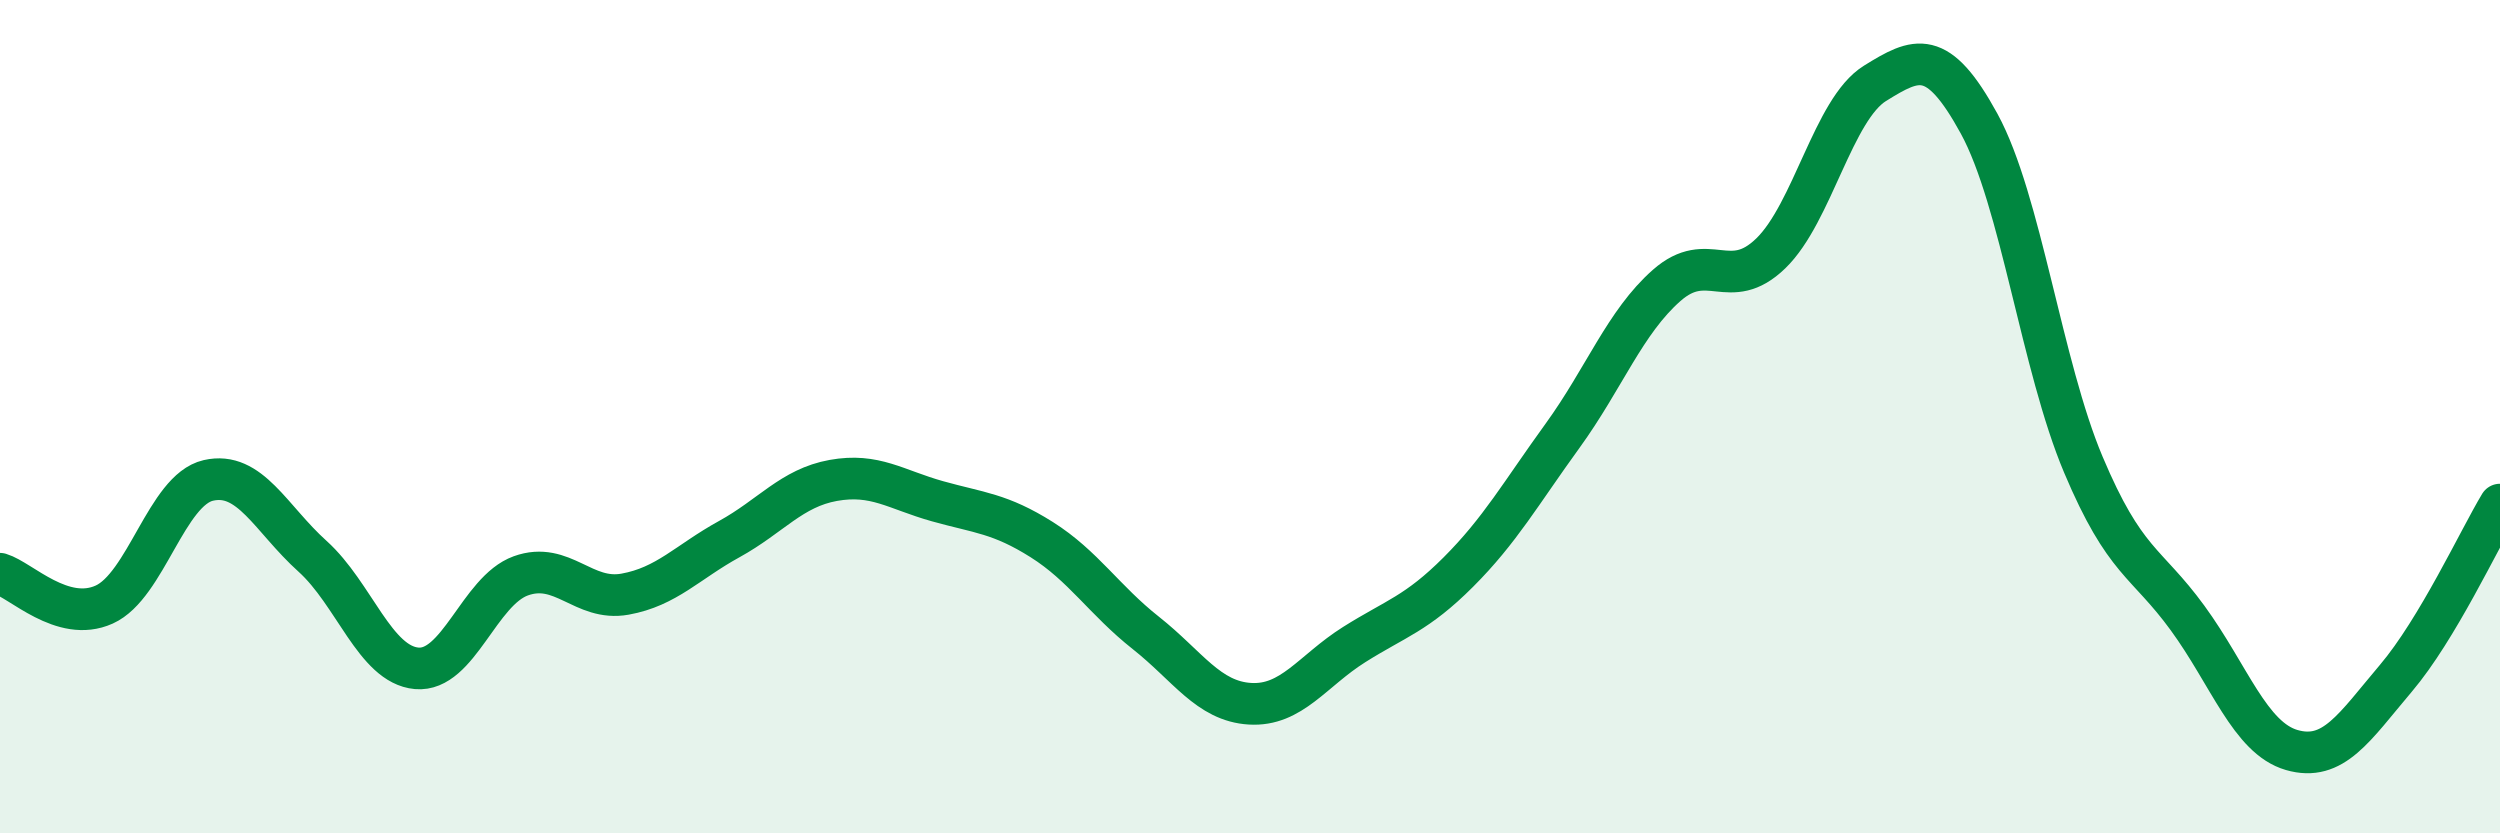 
    <svg width="60" height="20" viewBox="0 0 60 20" xmlns="http://www.w3.org/2000/svg">
      <path
        d="M 0,13.77 C 0.5,13.92 1.5,14.96 2.5,14.51 C 3.5,14.06 4,11.76 5,11.53 C 6,11.3 6.5,12.45 7.5,13.35 C 8.5,14.25 9,15.95 10,16.04 C 11,16.13 11.5,14.18 12.5,13.82 C 13.5,13.46 14,14.44 15,14.26 C 16,14.08 16.5,13.49 17.5,12.94 C 18.5,12.39 19,11.71 20,11.53 C 21,11.35 21.5,11.75 22.5,12.03 C 23.5,12.31 24,12.32 25,12.95 C 26,13.58 26.5,14.4 27.5,15.19 C 28.5,15.98 29,16.83 30,16.89 C 31,16.95 31.5,16.1 32.5,15.47 C 33.5,14.84 34,14.73 35,13.73 C 36,12.73 36.5,11.84 37.5,10.46 C 38.5,9.08 39,7.73 40,6.85 C 41,5.97 41.5,7.05 42.5,6.08 C 43.5,5.11 44,2.62 45,2 C 46,1.38 46.5,1.14 47.5,2.97 C 48.5,4.8 49,8.78 50,11.15 C 51,13.52 51.5,13.46 52.5,14.83 C 53.5,16.2 54,17.71 55,18 C 56,18.29 56.5,17.46 57.5,16.28 C 58.5,15.1 59.5,12.94 60,12.11L60 20L0 20Z"
        fill="#008740"
        opacity="0.1"
        stroke-linecap="round"
        stroke-linejoin="round"
      />
      <path
        d="M 0,13.77 C 0.5,13.92 1.5,14.96 2.5,14.51 C 3.5,14.06 4,11.76 5,11.53 C 6,11.3 6.5,12.45 7.5,13.35 C 8.5,14.25 9,15.95 10,16.04 C 11,16.13 11.5,14.18 12.5,13.82 C 13.5,13.46 14,14.44 15,14.26 C 16,14.08 16.5,13.49 17.5,12.94 C 18.5,12.39 19,11.71 20,11.53 C 21,11.35 21.5,11.75 22.5,12.03 C 23.5,12.31 24,12.32 25,12.95 C 26,13.58 26.5,14.4 27.5,15.19 C 28.5,15.98 29,16.83 30,16.89 C 31,16.95 31.5,16.1 32.5,15.47 C 33.5,14.84 34,14.73 35,13.73 C 36,12.73 36.5,11.84 37.5,10.46 C 38.5,9.08 39,7.73 40,6.85 C 41,5.97 41.5,7.05 42.5,6.08 C 43.5,5.11 44,2.62 45,2 C 46,1.38 46.5,1.14 47.5,2.97 C 48.5,4.8 49,8.78 50,11.15 C 51,13.52 51.5,13.46 52.5,14.83 C 53.5,16.2 54,17.71 55,18 C 56,18.29 56.5,17.46 57.5,16.28 C 58.5,15.1 59.5,12.94 60,12.11"
        stroke="#008740"
        stroke-width="1"
        fill="none"
        stroke-linecap="round"
        stroke-linejoin="round"
      />
    </svg>
  